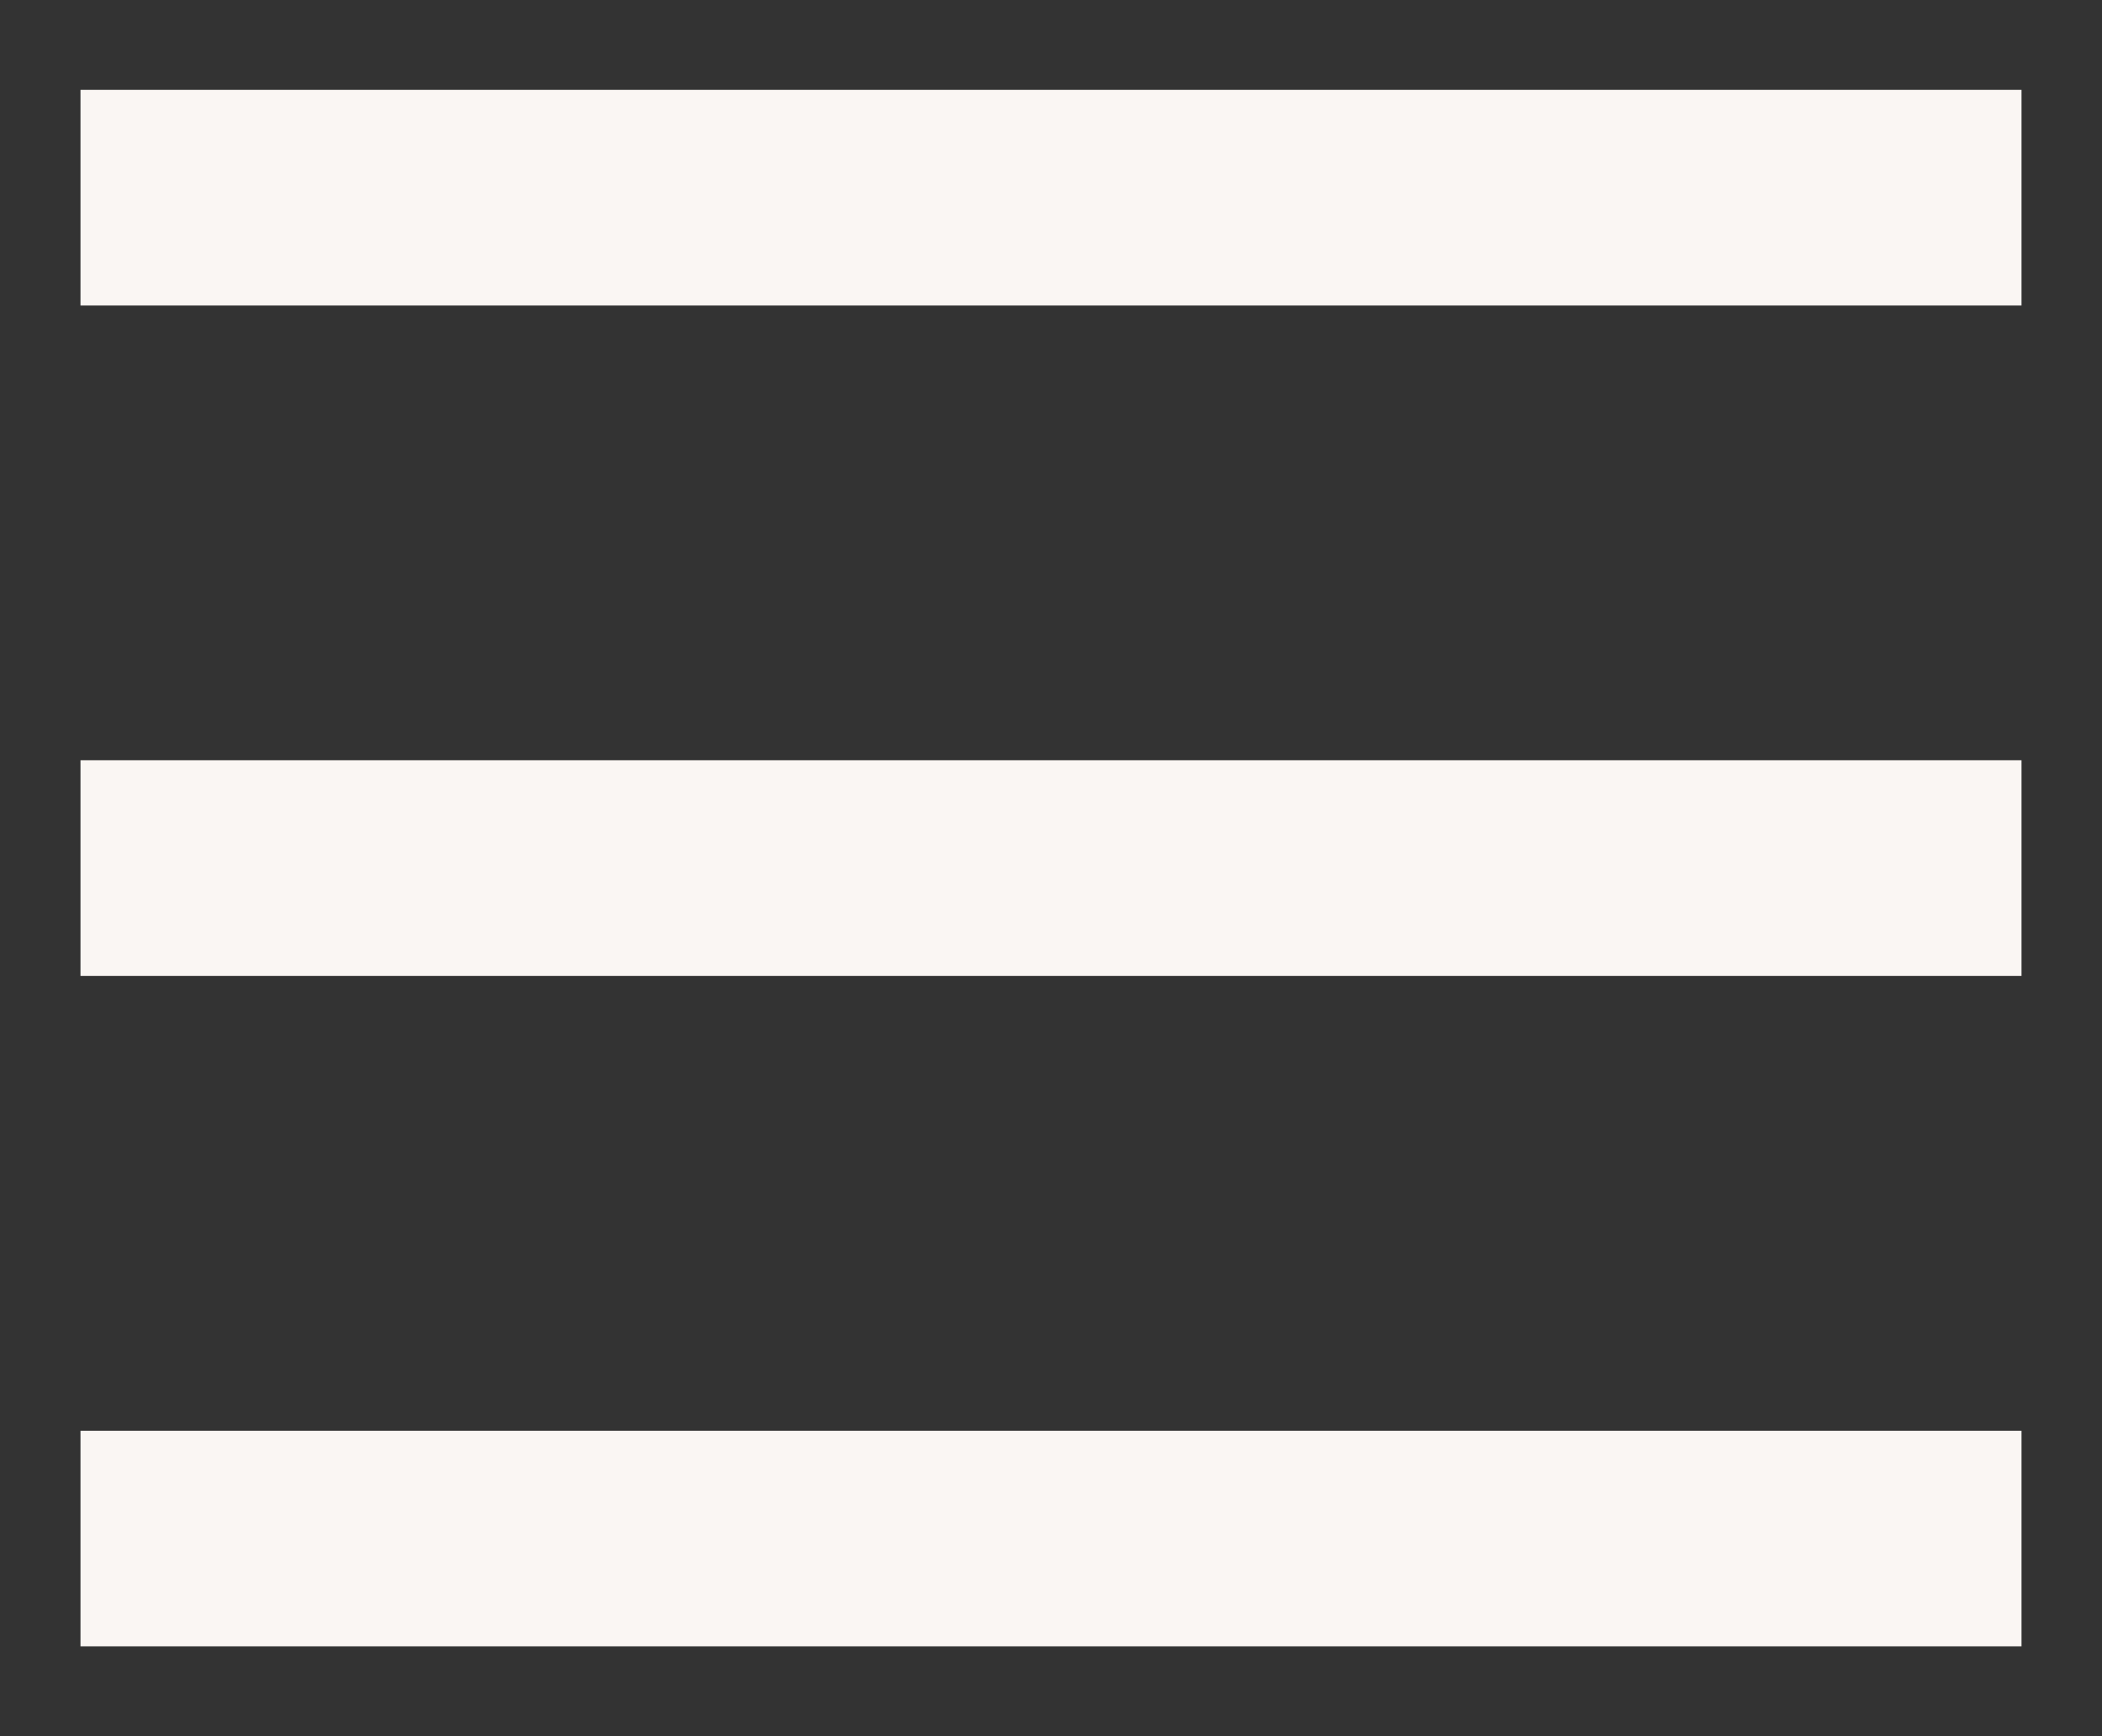 <svg width="23" height="19" viewBox="0 0 23 19" fill="none" xmlns="http://www.w3.org/2000/svg">
<rect x="0" y="0" width="23" height="19" fill="#333333" stroke="none"/>
<path d="M22.119 0.983H0.881V3.343H22.119V0.983Z" fill="#FAF6F3"/>
<path d="M22.119 8.32H0.881V10.68H22.119V8.32Z" fill="#FAF6F3"/>
<path d="M22.119 15.658H0.881V18.017H22.119V15.658Z" fill="#FAF6F3"/>
</svg>
